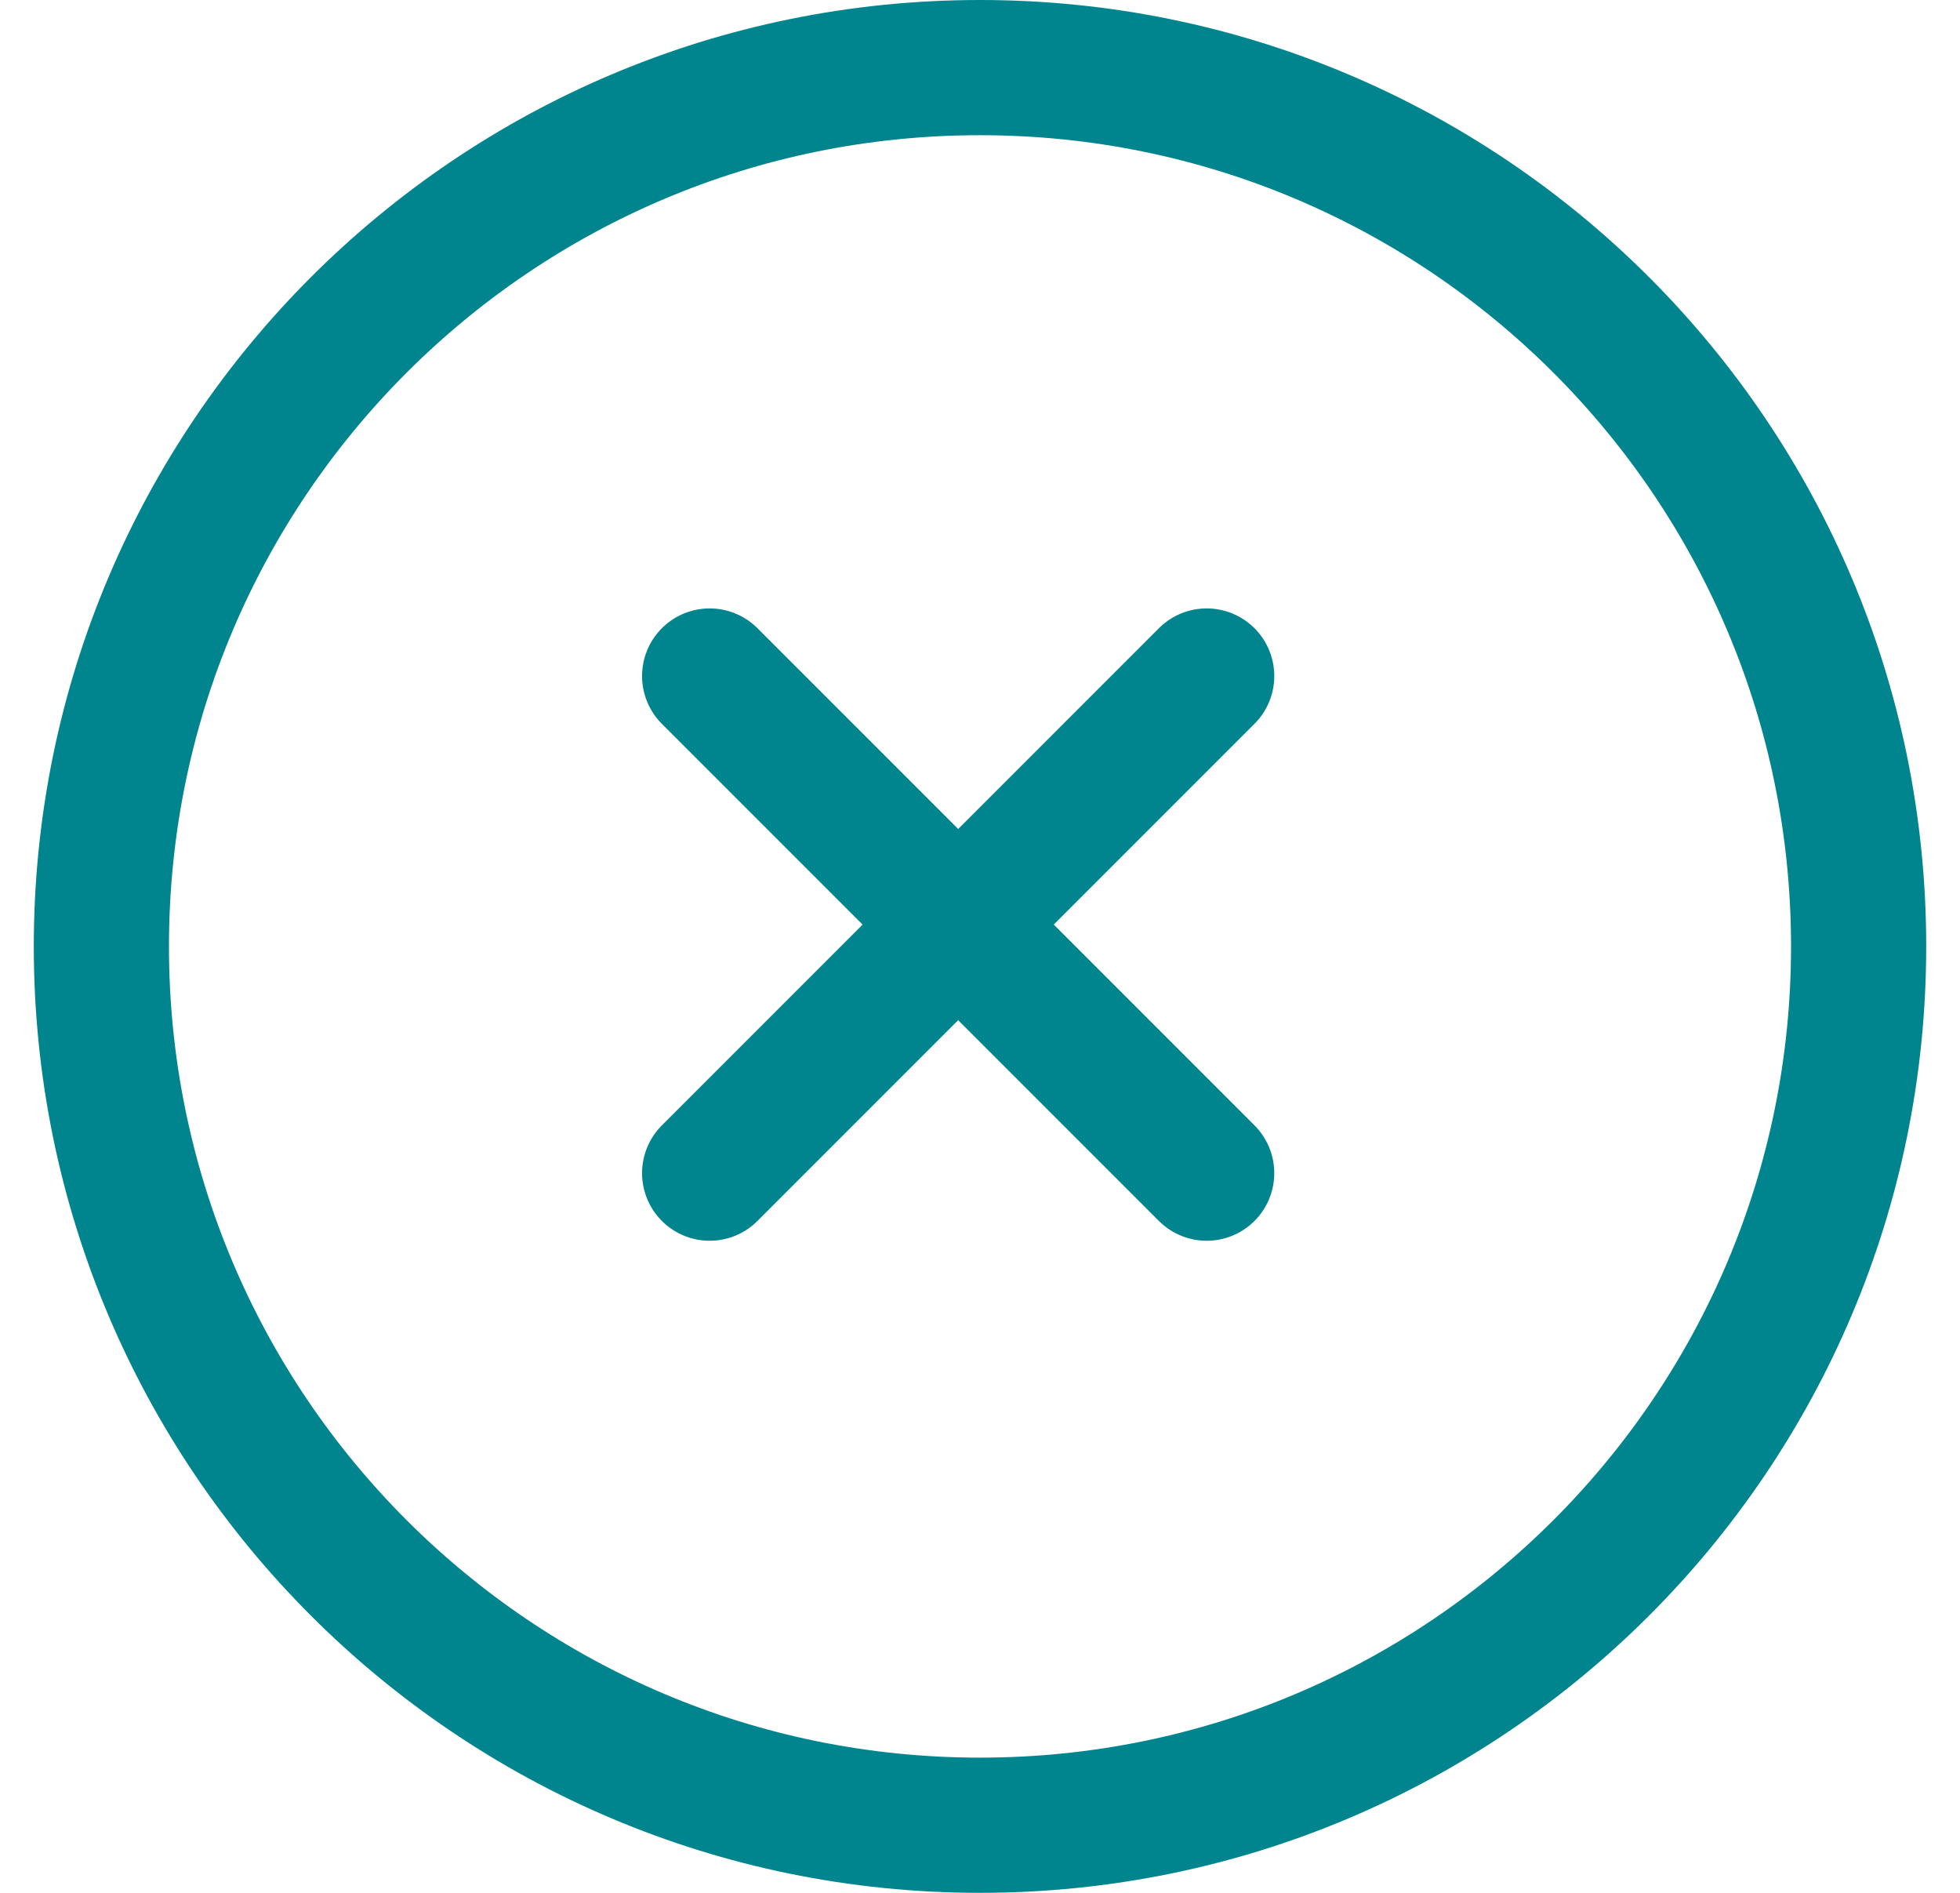 <svg width="29" height="28" viewBox="0 0 29 28" fill="none" xmlns="http://www.w3.org/2000/svg">
<path d="M14.5 27C21.68 27 27.5 21.18 27.5 14C27.5 6.82 21.68 1 14.5 1C7.32 1 1.5 6.82 1.5 14C1.5 21.18 7.32 27 14.5 27Z" stroke="#00858E" stroke-width="2" stroke-linejoin="round"/>
<path d="M17.854 10L10.5 17.354M10.5 10L17.854 17.354" stroke="#00858E" stroke-width="2" stroke-linecap="round" stroke-linejoin="round"/>
</svg>
